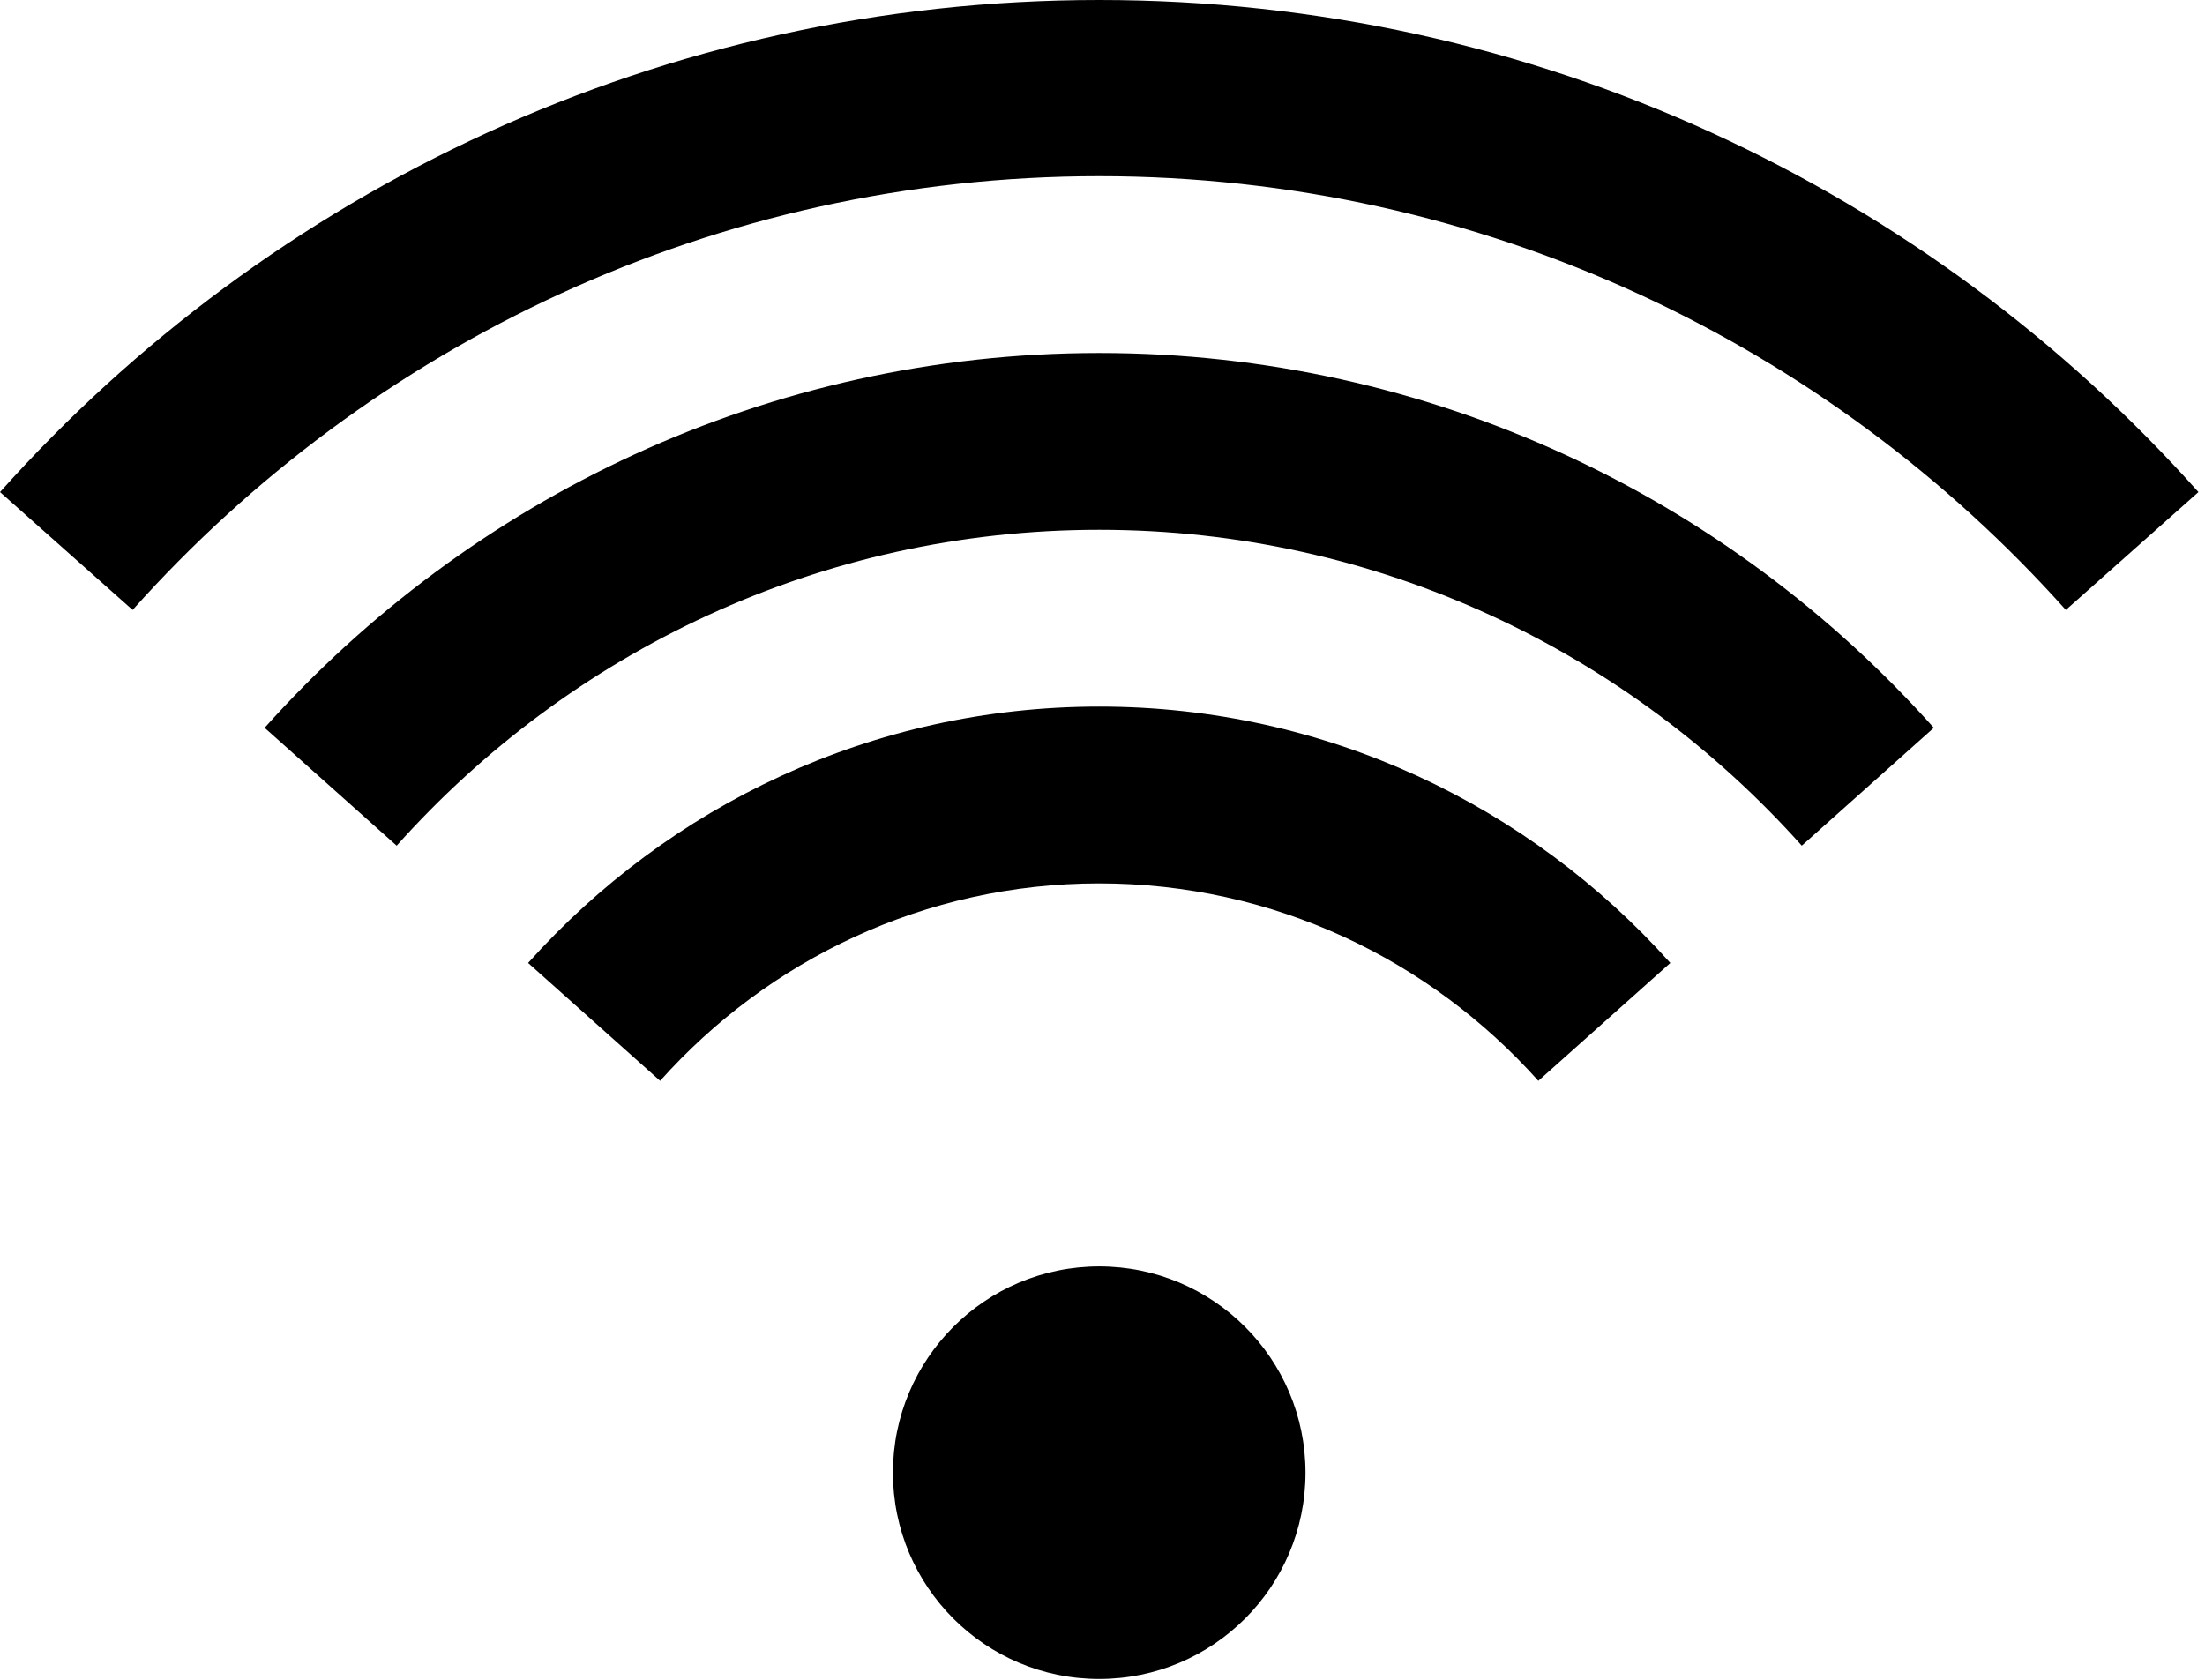 <svg width="126" height="96" viewBox="0 0 126 96" fill="none" xmlns="http://www.w3.org/2000/svg">
<path d="M62.812 95.953C69.323 95.953 74.6 90.676 74.6 84.165C74.6 77.655 69.323 72.378 62.812 72.378C56.302 72.378 51.025 77.655 51.025 84.165C51.025 90.676 56.302 95.953 62.812 95.953Z" fill="black"/>
<path d="M62.812 10.07C84.738 10.07 104.474 19.669 118.047 34.858L125.625 28.122C110.2 10.845 87.803 0 62.812 0C37.822 0 15.425 10.878 0 28.122L7.578 34.858C21.151 19.669 40.887 10.07 62.812 10.07Z" fill="black"/>
<path d="M62.813 30.278C78.777 30.278 93.091 37.283 102.959 48.33L110.503 41.594C98.782 28.459 81.774 20.174 62.813 20.174C43.851 20.174 26.843 28.493 15.122 41.594L22.666 48.33C32.535 37.283 46.848 30.278 62.813 30.278Z" fill="black"/>
<path d="M62.813 50.486C72.782 50.486 81.74 54.864 87.904 61.769L95.448 55.033C87.432 46.074 75.813 40.382 62.813 40.382C49.812 40.382 38.193 46.074 30.177 55.033L37.721 61.769C43.885 54.864 52.843 50.486 62.813 50.486Z" fill="black"/>
</svg>
